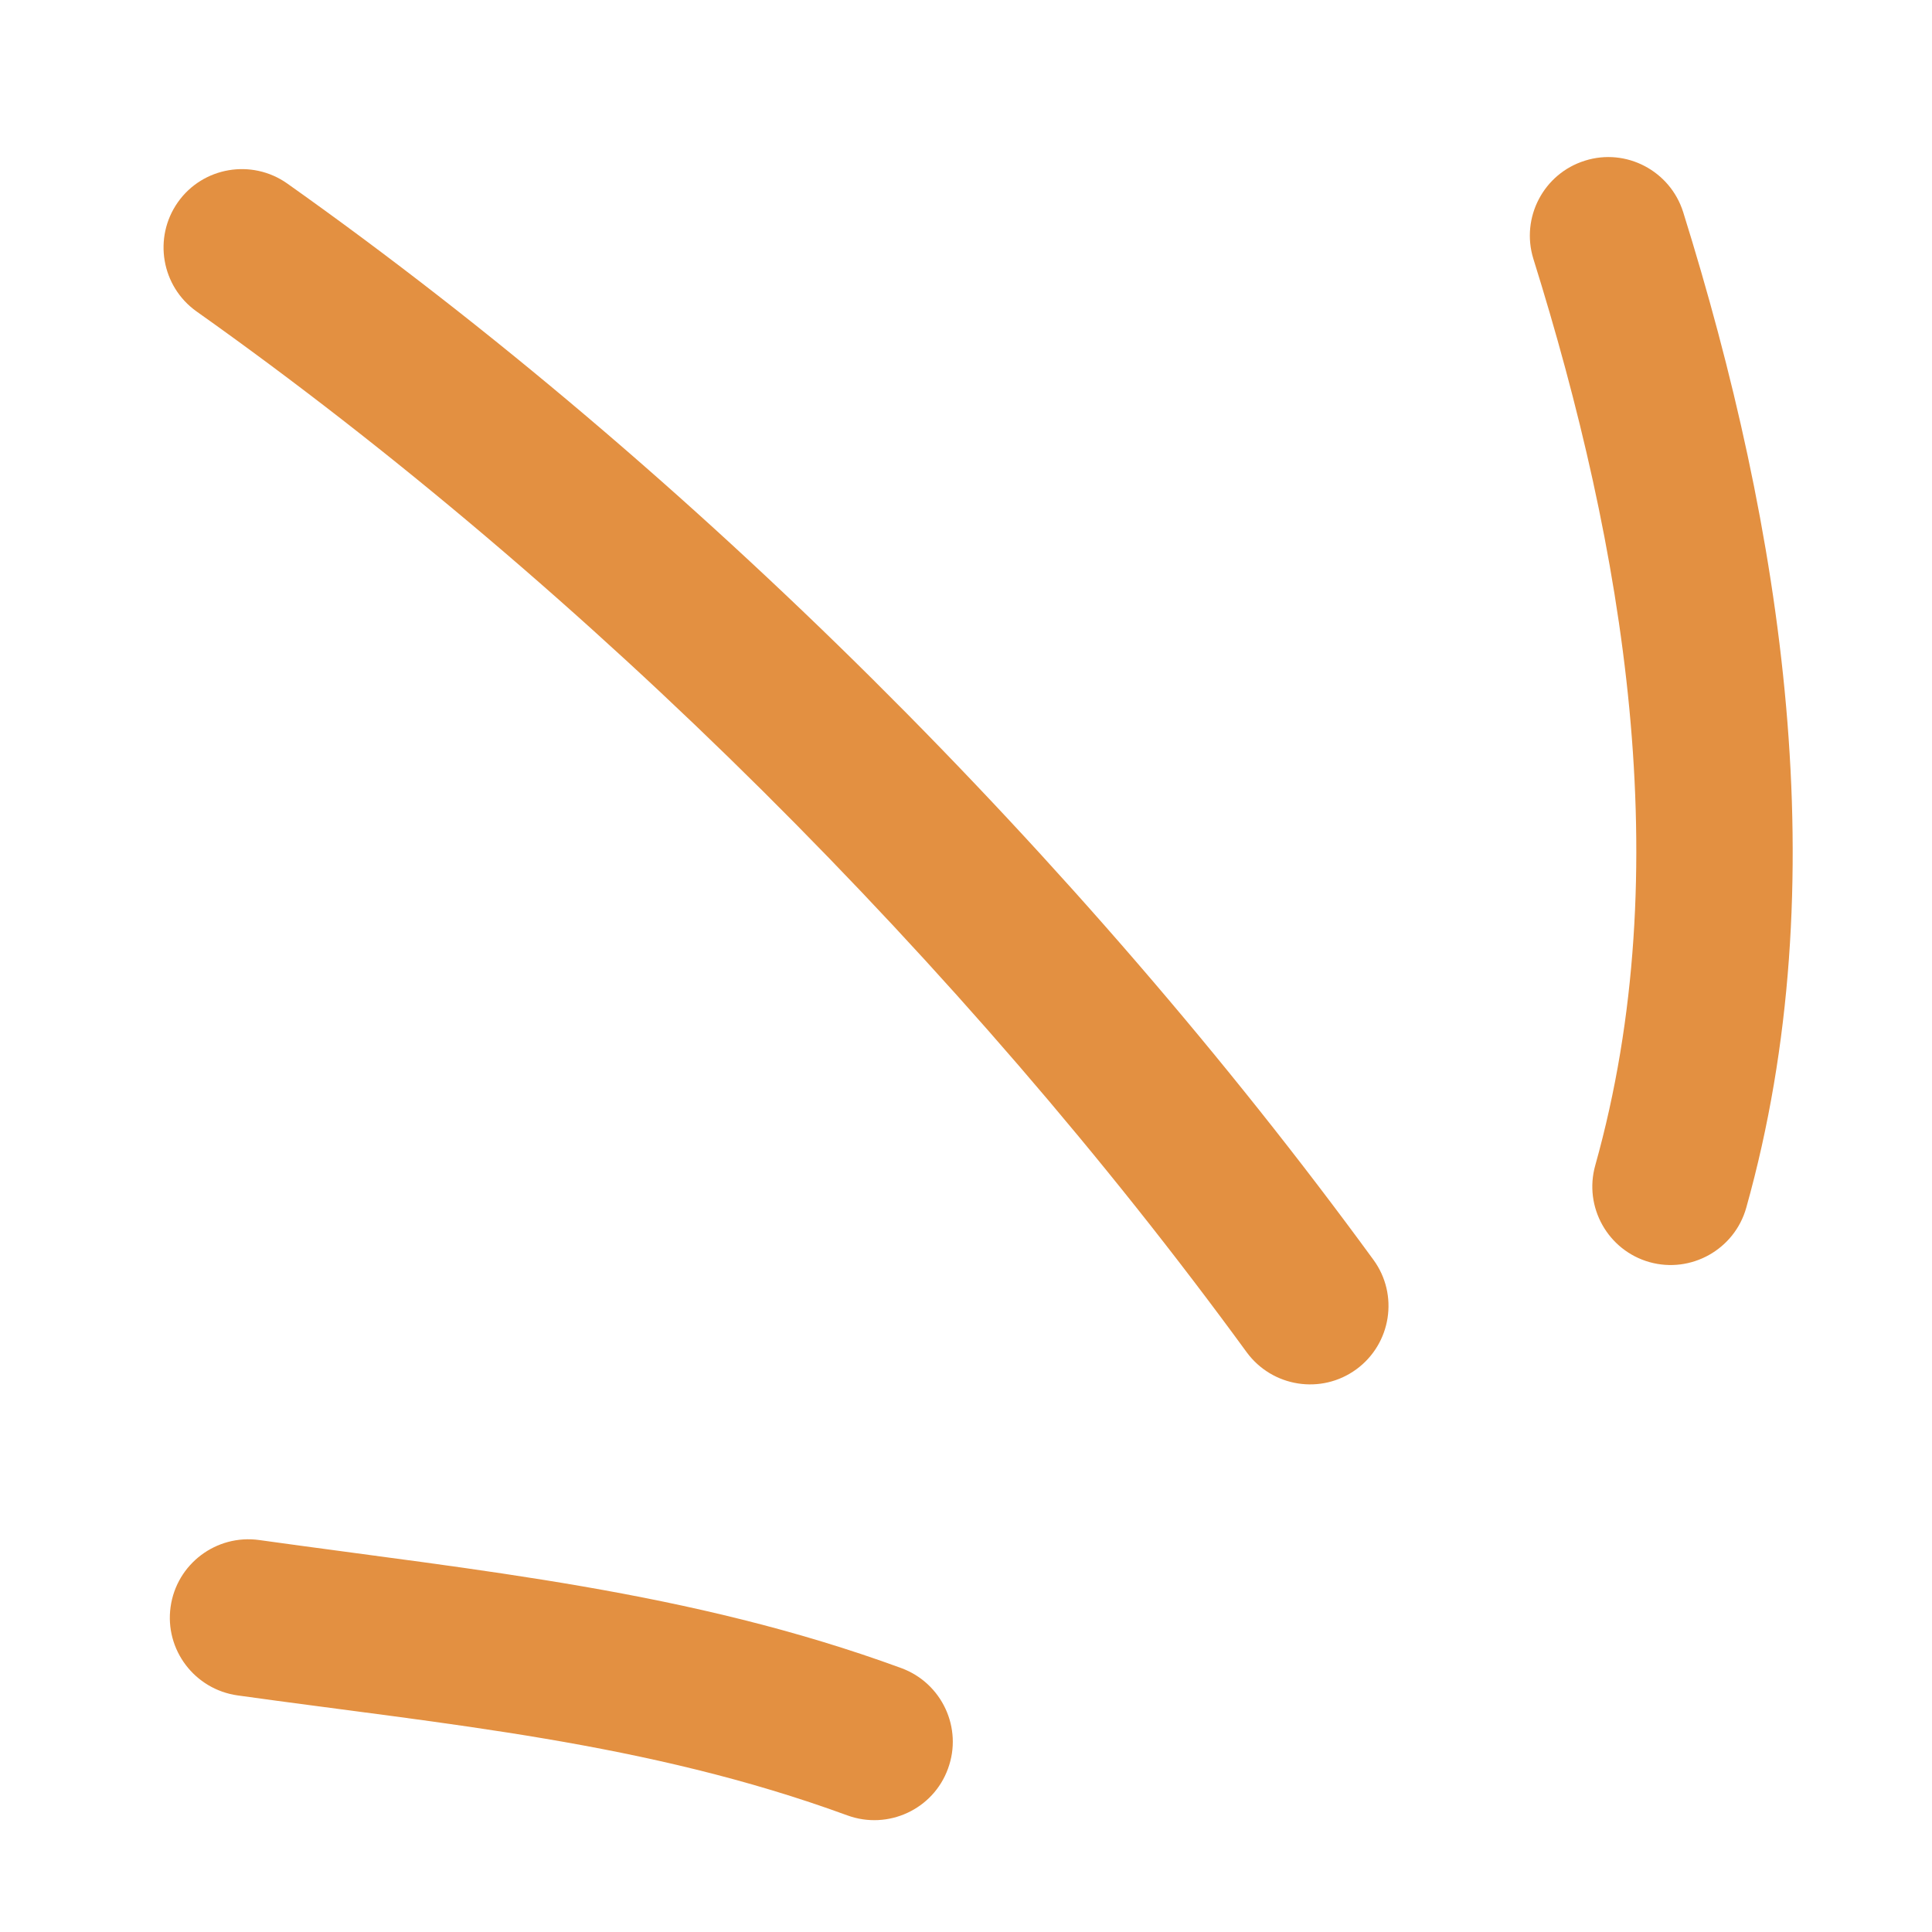 <?xml version="1.0" encoding="UTF-8"?> <svg xmlns="http://www.w3.org/2000/svg" width="33" height="33" viewBox="0 0 33 33" fill="none"><path fill-rule="evenodd" clip-rule="evenodd" d="M15.394 28.492C11.776 27.167 8.188 26.831 4.428 26.305C3.694 26.203 3.017 26.714 2.914 27.446C2.811 28.178 3.324 28.856 4.059 28.959C7.624 29.457 11.037 29.75 14.473 31.008C15.169 31.262 15.94 30.905 16.192 30.211C16.448 29.517 16.089 28.747 15.394 28.492Z" fill="#E39041"></path><path fill-rule="evenodd" clip-rule="evenodd" d="M23.459 21.518C18.472 14.687 11.822 8.035 4.907 3.135C4.303 2.708 3.465 2.85 3.039 3.453C2.613 4.057 2.755 4.893 3.359 5.321C10.045 10.059 16.476 16.492 21.294 23.097C21.732 23.694 22.57 23.825 23.167 23.389C23.763 22.953 23.896 22.115 23.459 21.518Z" fill="#E39041"></path><path fill-rule="evenodd" clip-rule="evenodd" d="M29.827 20.63C31.39 15.059 30.439 9.033 28.75 3.623C28.527 2.917 27.775 2.523 27.073 2.744C26.366 2.964 25.973 3.716 26.191 4.421C27.731 9.348 28.671 14.832 27.248 19.906C27.048 20.618 27.465 21.358 28.175 21.558C28.885 21.757 29.627 21.341 29.827 20.63Z" fill="#E39041"></path></svg> 